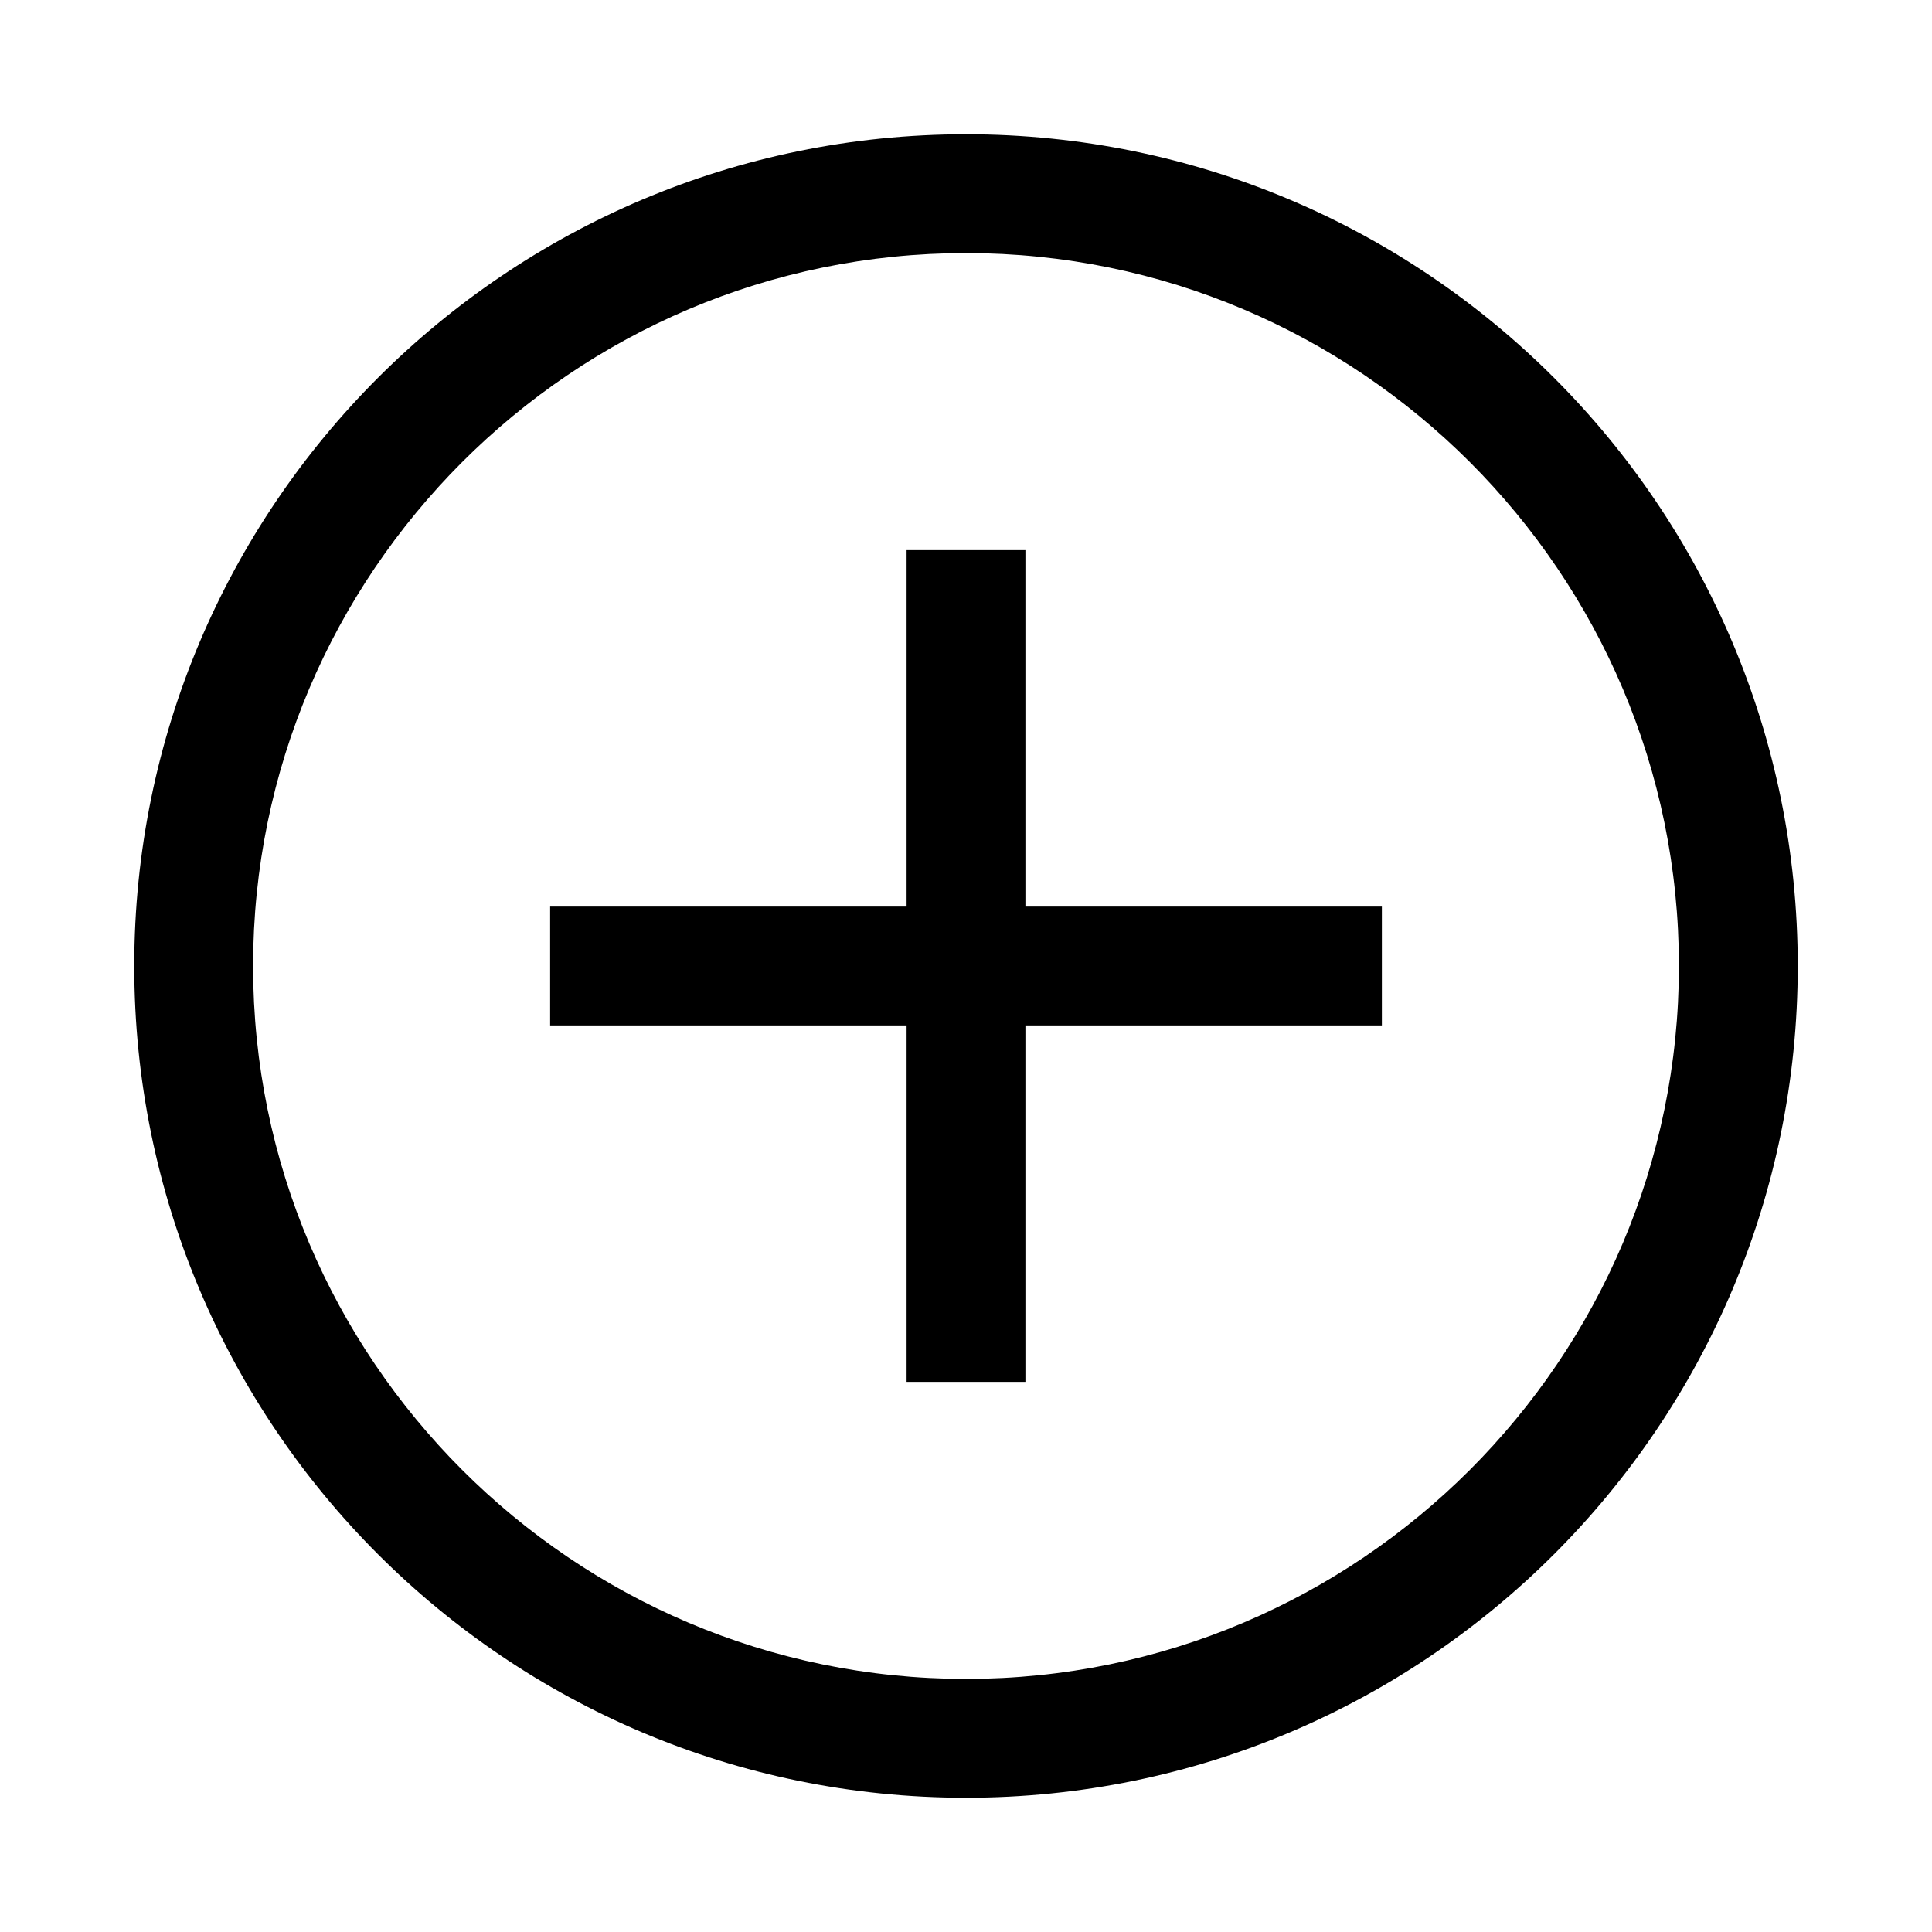 <?xml version="1.0" encoding="UTF-8"?>
<!-- Uploaded to: SVG Repo, www.svgrepo.com, Generator: SVG Repo Mixer Tools -->
<svg fill="#000000" width="800px" height="800px" version="1.1" viewBox="144 144 512 512" xmlns="http://www.w3.org/2000/svg">
 <path d="m400 211.07c104.18 0 188.93 84.75 188.93 188.93-0.004 104.18-84.754 188.93-188.93 188.93-104.18 0-188.93-84.75-188.93-188.93 0-104.18 84.75-188.93 188.93-188.93m0-31.488c-121.73 0-220.42 98.684-220.42 220.42s98.684 220.42 220.42 220.42 220.42-98.684 220.42-220.42c-0.004-121.73-98.688-220.42-220.42-220.42zm110.21 204.67h-94.465v-94.465h-31.488v94.465h-94.465v31.488h94.465v94.465h31.488v-94.465h94.465z"/>
</svg>